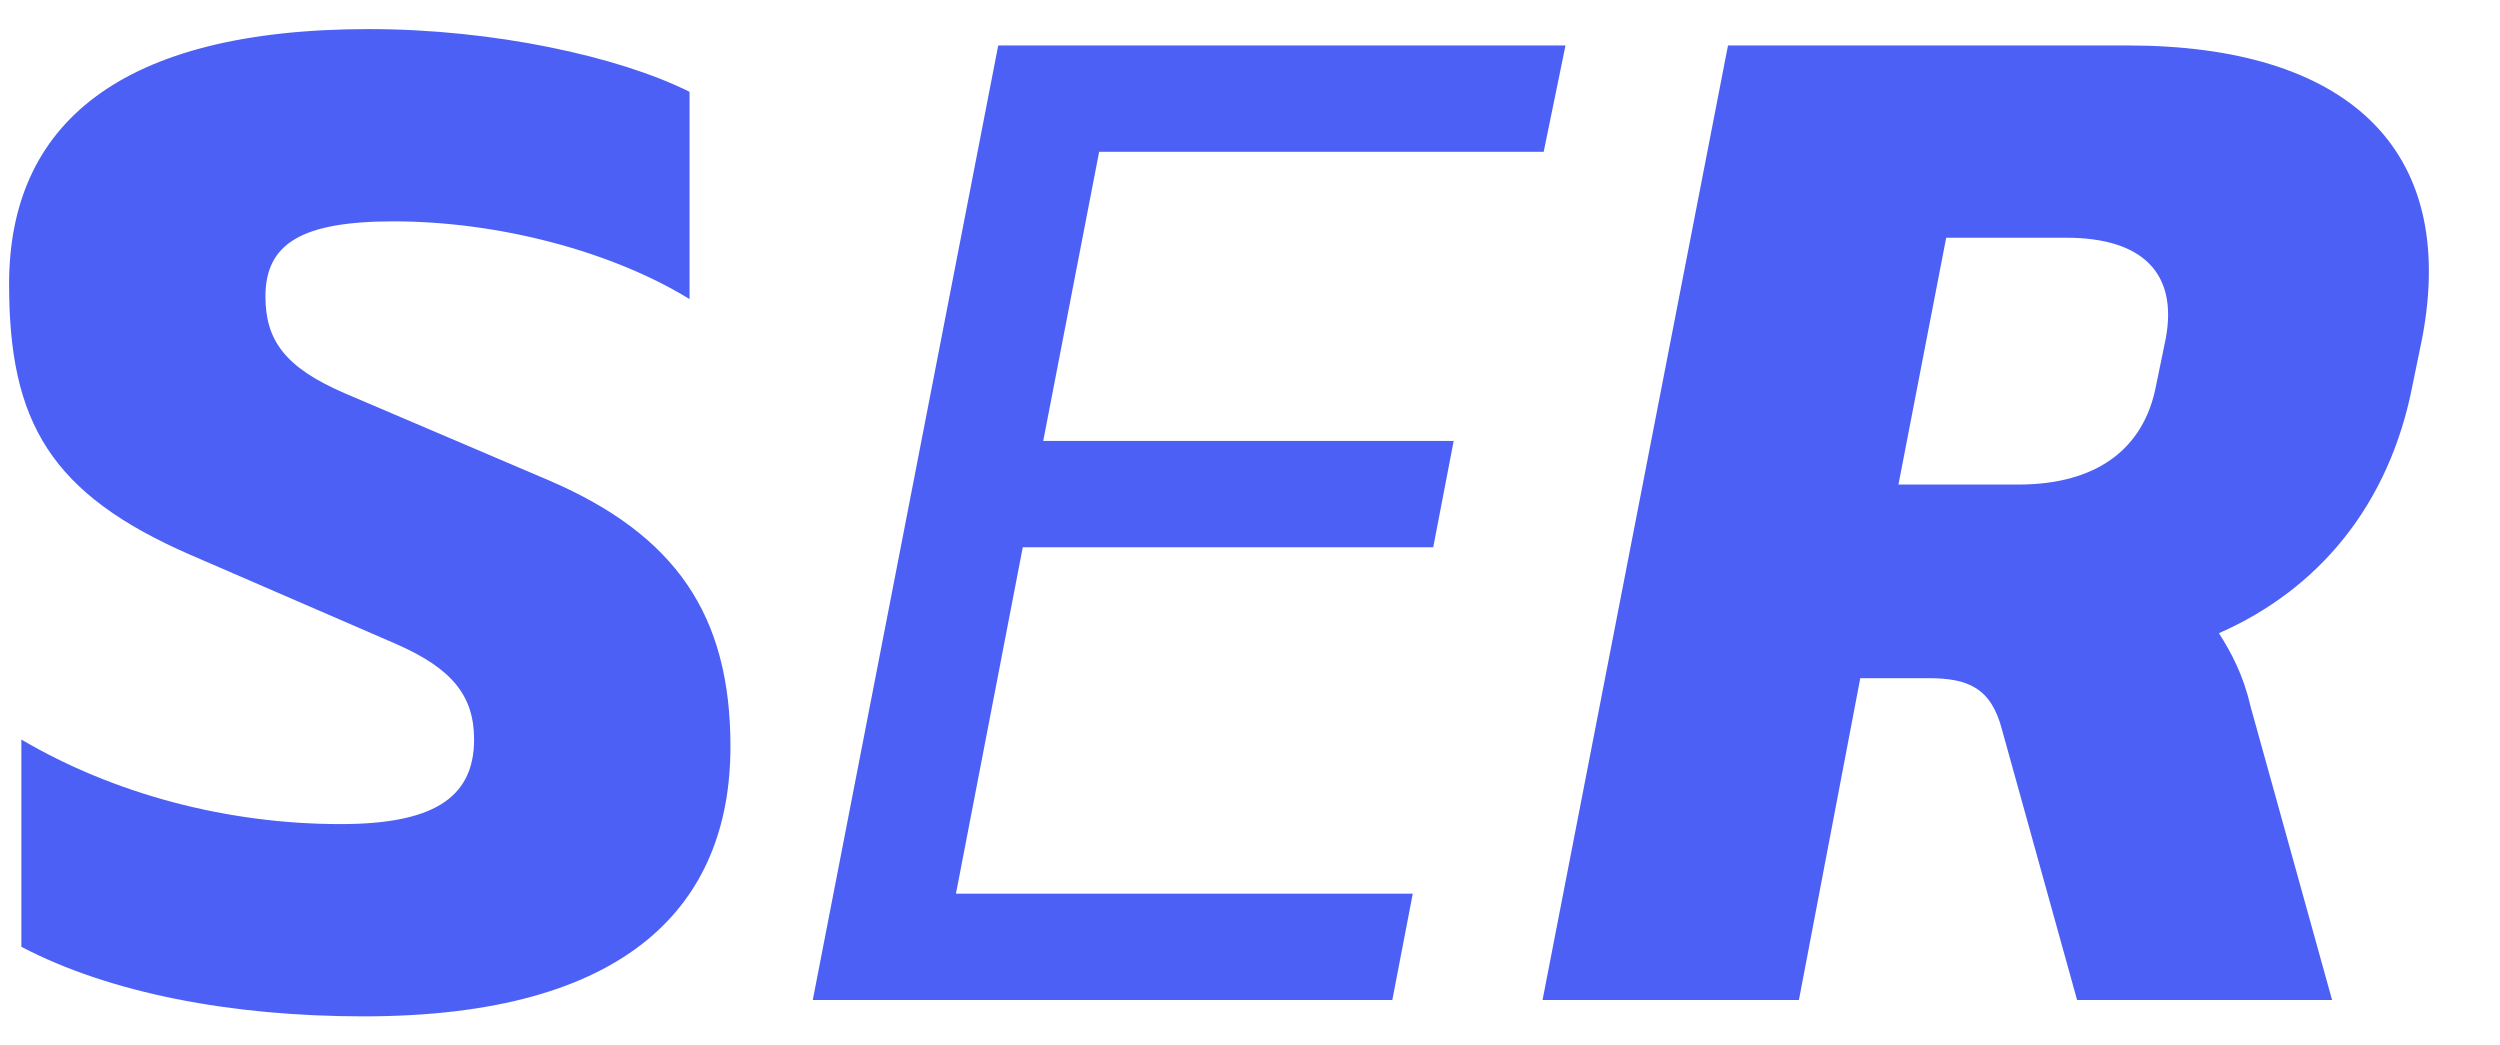 <svg width="55" height="23" viewBox="0 0 55 23" fill="none" xmlns="http://www.w3.org/2000/svg">
<path d="M8.72 14.17L4.22 12.22C1.1 10.87 0.2 9.28 0.2 6.25C0.2 2.74 2.63 0.64 8.12 0.64C10.85 0.64 13.61 1.24 15.17 2.02V6.58C13.46 5.53 10.97 4.87 8.66 4.87C6.65 4.87 5.84 5.35 5.84 6.52C5.84 7.48 6.26 8.08 7.58 8.65L12.08 10.57C14.87 11.77 16.07 13.54 16.07 16.42C16.07 19.9 13.82 22.36 8 22.36C5.09 22.36 2.42 21.85 0.47 20.83V16.27C2.51 17.47 5 18.13 7.49 18.13C9.47 18.13 10.43 17.59 10.43 16.27C10.43 15.31 9.95 14.71 8.72 14.17ZM17.881 22L21.961 1H34.441L33.961 3.34H24.181L22.951 9.7H31.981L31.531 12.04H22.501L21.031 19.66H31.081L30.631 22H17.881ZM53.286 7.45L53.076 8.47C52.566 11.11 51.006 12.97 48.816 13.93C49.086 14.35 49.356 14.86 49.506 15.52L51.306 22H45.696L44.046 16.06C43.806 15.13 43.296 14.92 42.426 14.92H40.926L39.576 22H33.936L38.016 1H46.806C51.576 1 54.096 3.22 53.286 7.45ZM47.436 8.47L47.646 7.45C47.916 6.01 47.136 5.23 45.456 5.23H42.816L41.766 10.66H44.406C46.086 10.66 47.166 9.91 47.436 8.47Z" fill="#4D60F5"/>
</svg>
